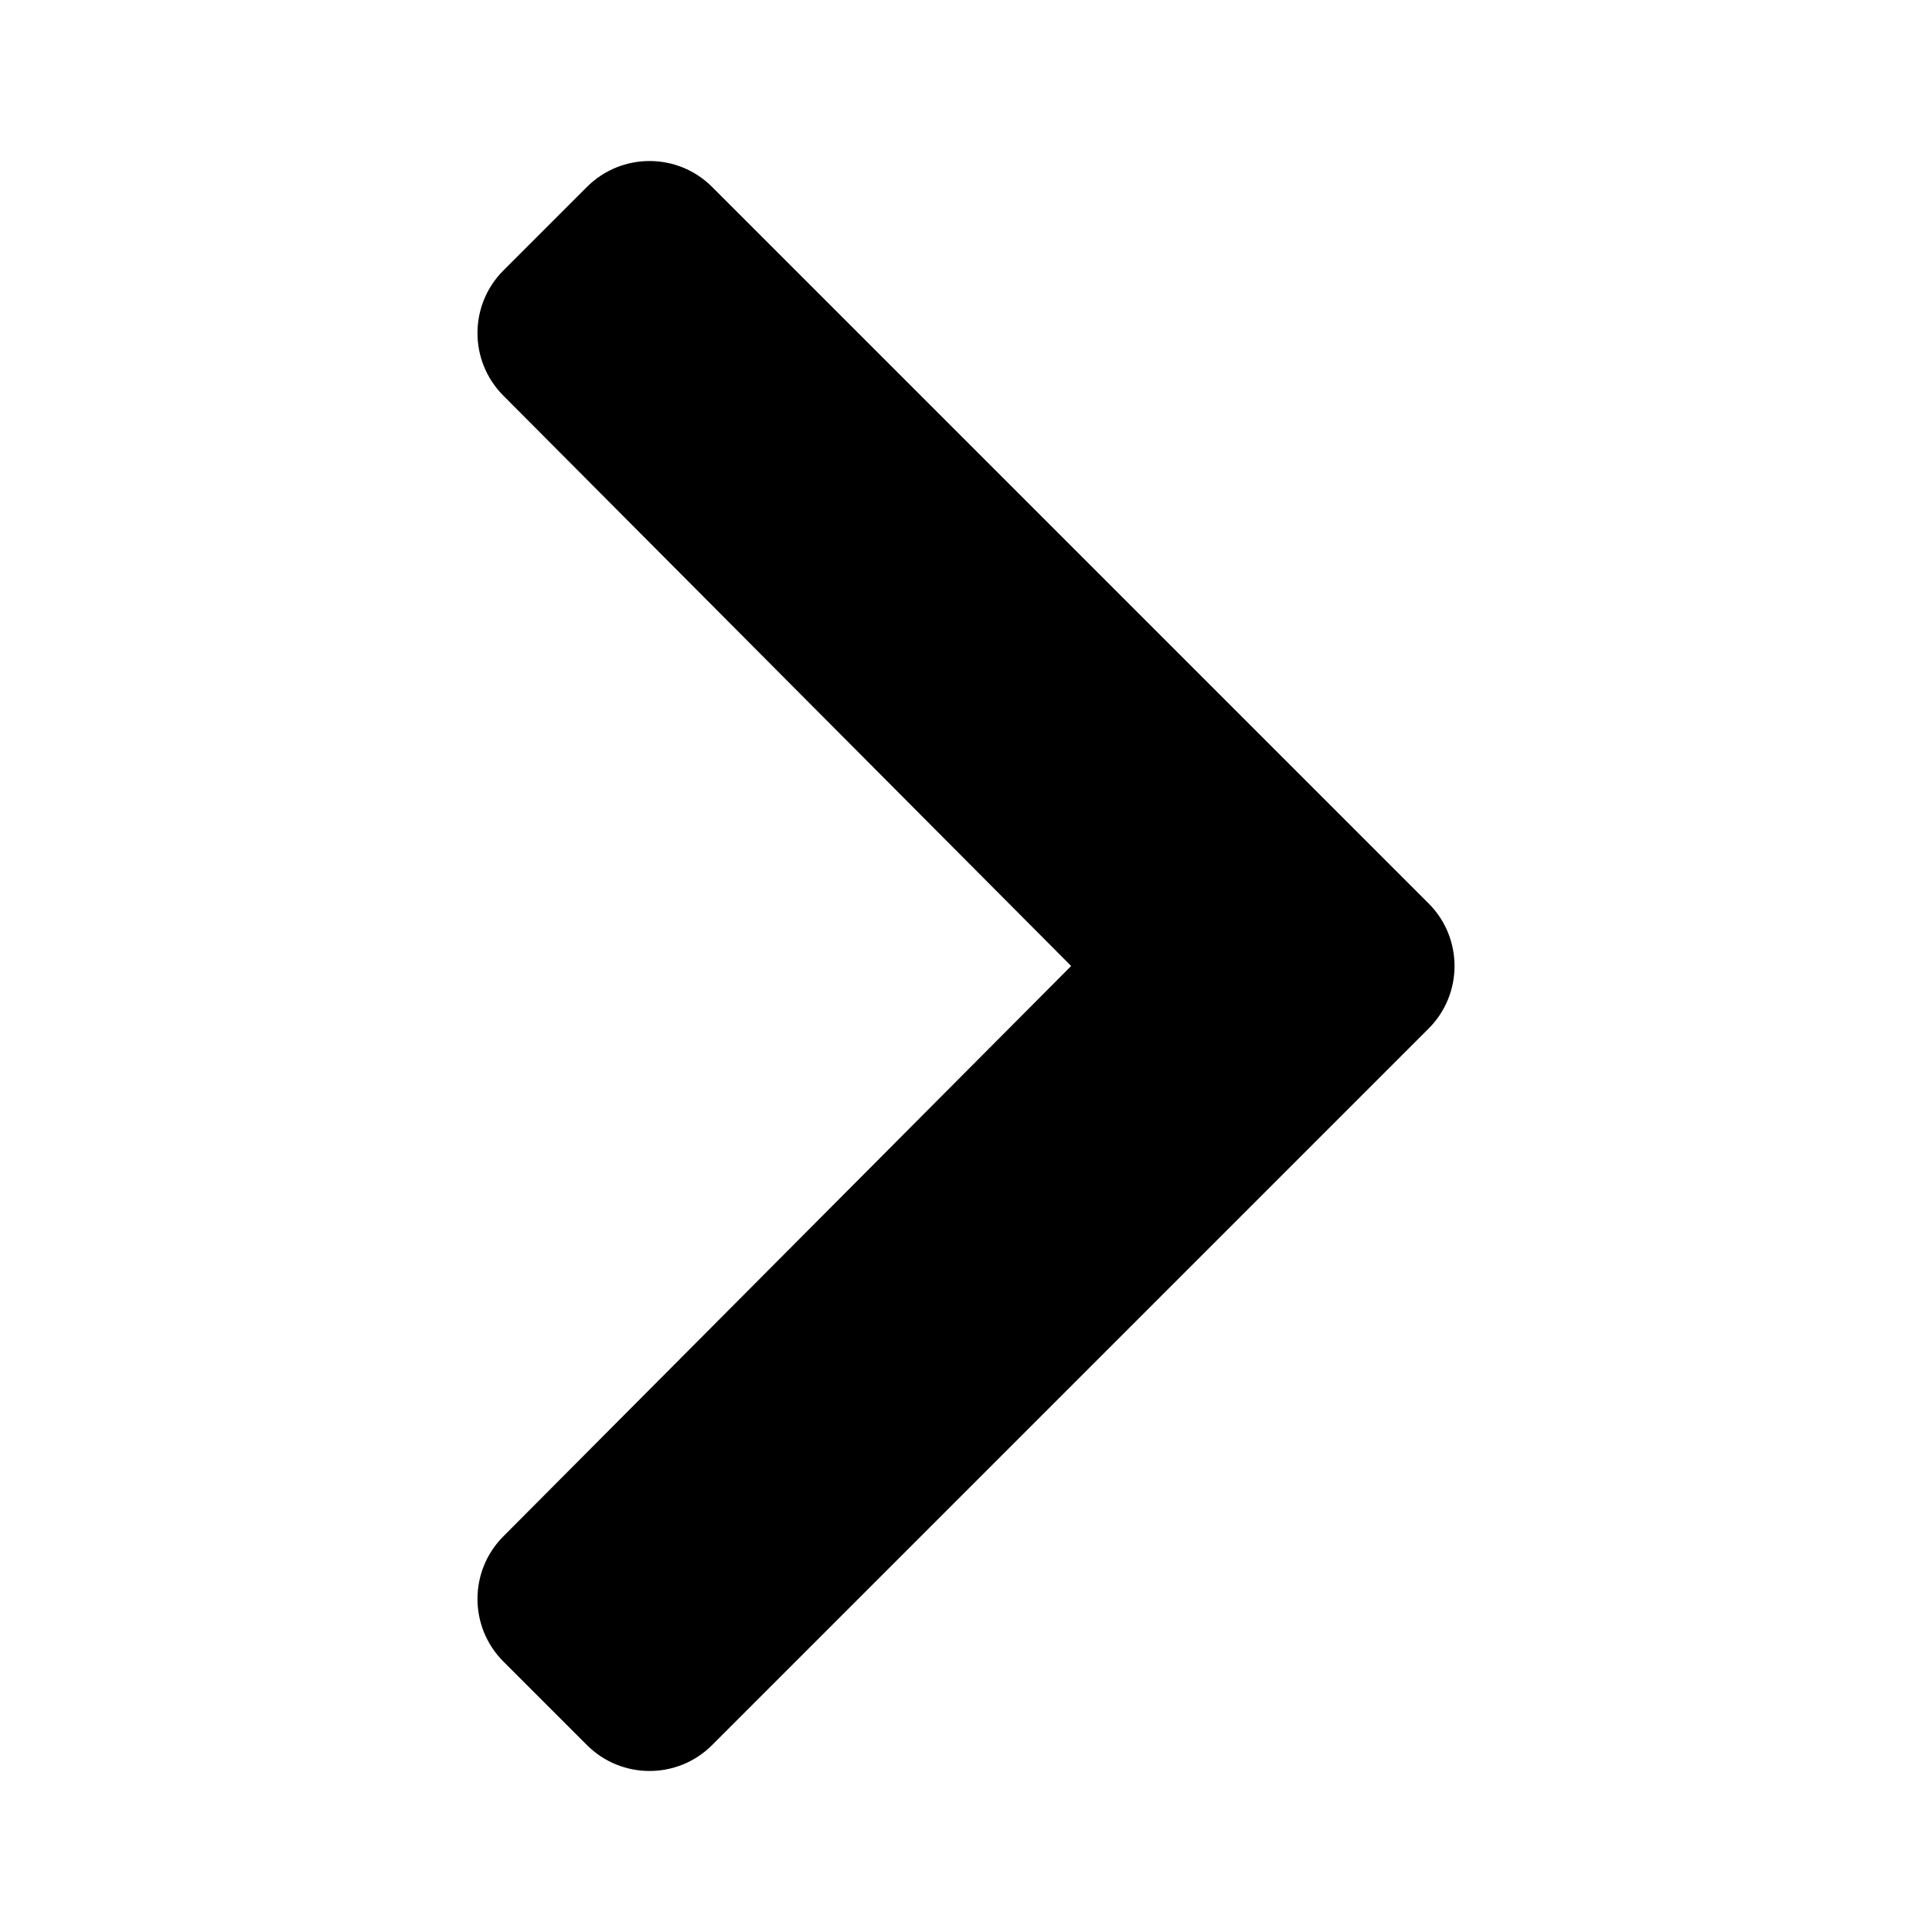 <svg id="Layer_1" data-name="Layer 1"   xmlns="http://www.w3.org/2000/svg" xmlns:xlink="http://www.w3.org/1999/xlink"  viewBox="0 0 24 24" aria-hidden="true"><title>icon-solid-chevron-right</title><path d="M17.747 12.777L8.846 21.678C8.417 22.107 7.721 22.107 7.291 21.678L6.253 20.64C5.825 20.211 5.824 19.517 6.251 19.087L13.306 12L6.251 4.913C5.824 4.483 5.825 3.789 6.253 3.36L7.291 2.322C7.721 1.893 8.417 1.893 8.846 2.322L17.747 11.223C18.176 11.652 18.176 12.348 17.747 12.777Z" /></svg>